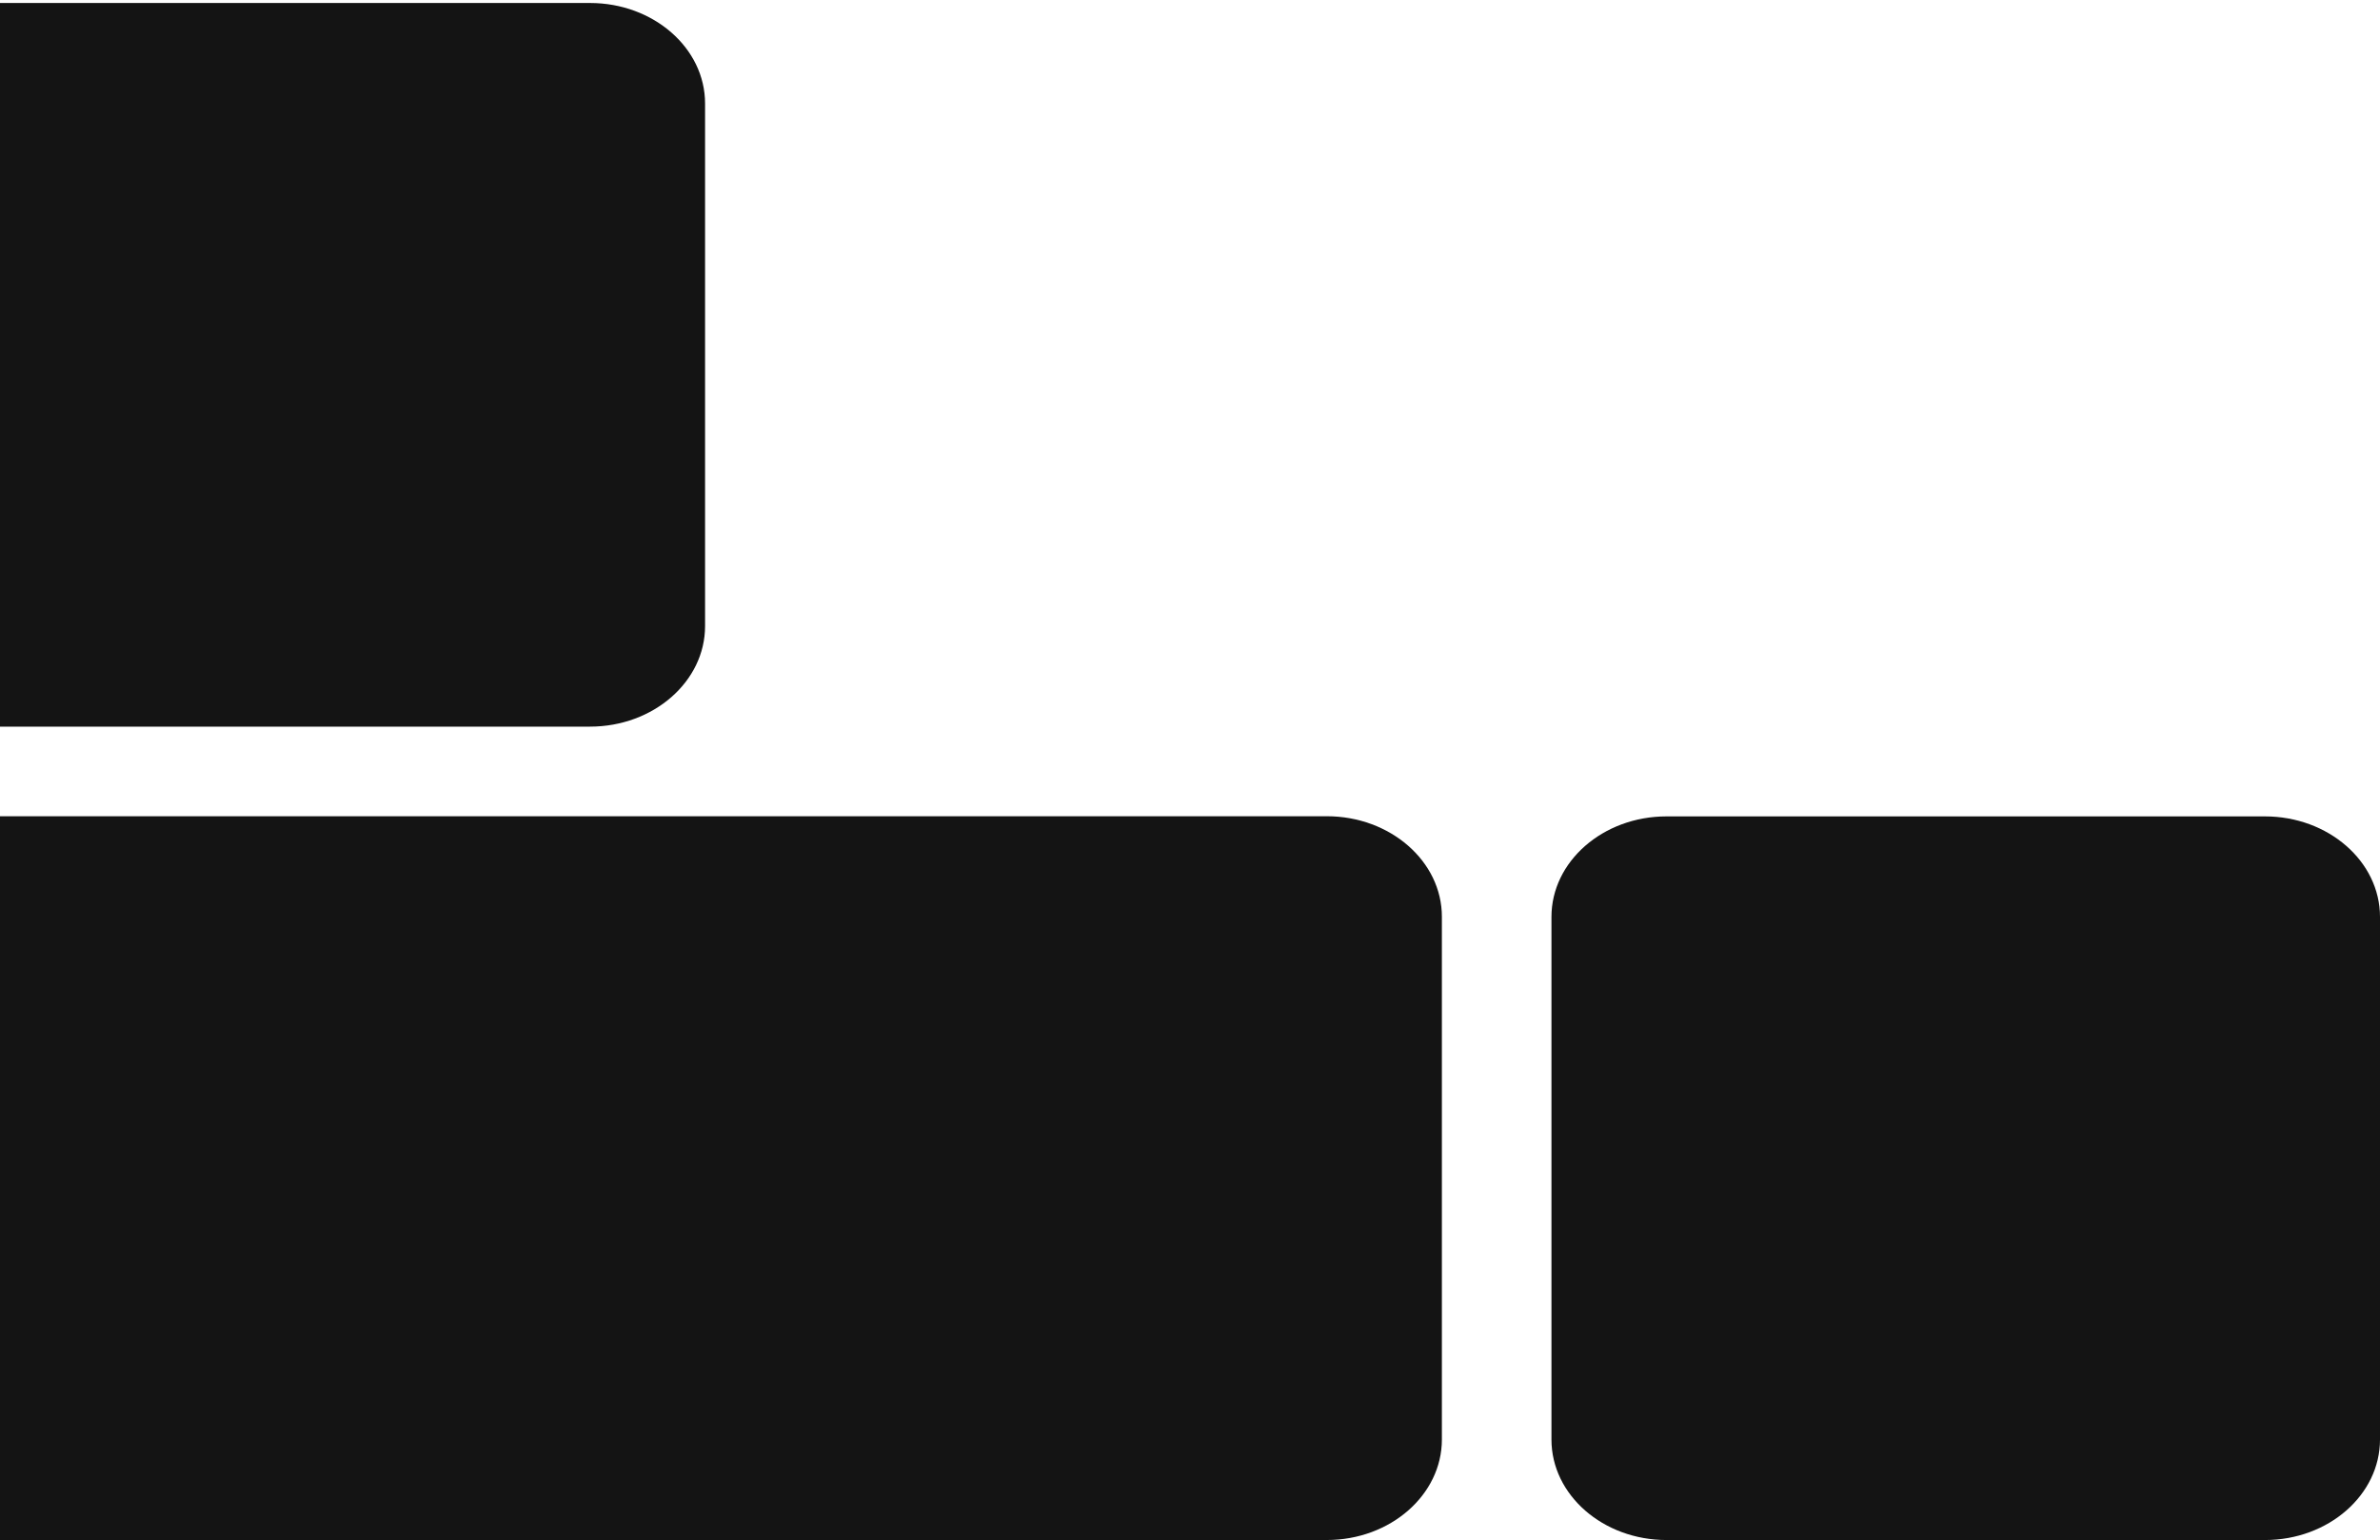 <svg width="771" height="499" viewBox="0 0 771 499" fill="none" xmlns="http://www.w3.org/2000/svg">
<path d="M429.827 498.995H-2.676C-23.201 498.995 -39.947 484.407 -39.947 466.429V297.042C-39.947 279.109 -23.252 264.477 -2.676 264.477H429.827C450.352 264.477 467.098 279.064 467.098 297.042V466.429C467.098 484.363 450.403 498.995 429.827 498.995Z" fill="#141414"/>
<path d="M733.728 499.001H539.865C519.34 499.001 502.594 484.414 502.594 466.436V297.093C502.594 279.16 519.289 264.527 539.865 264.527H733.728C754.253 264.527 771 279.115 771 297.093V466.436C771 484.369 754.304 499.001 733.728 499.001Z" fill="#141414"/>
<path d="M191.134 235.443H-2.729C-23.253 235.443 -40 220.855 -40 202.877V33.535C-40 15.601 -23.304 0.969 -2.729 0.969H191.134C211.659 0.969 228.406 15.556 228.406 33.535V202.877C228.406 220.81 211.71 235.443 191.134 235.443Z" fill="#141414"/>
</svg>
